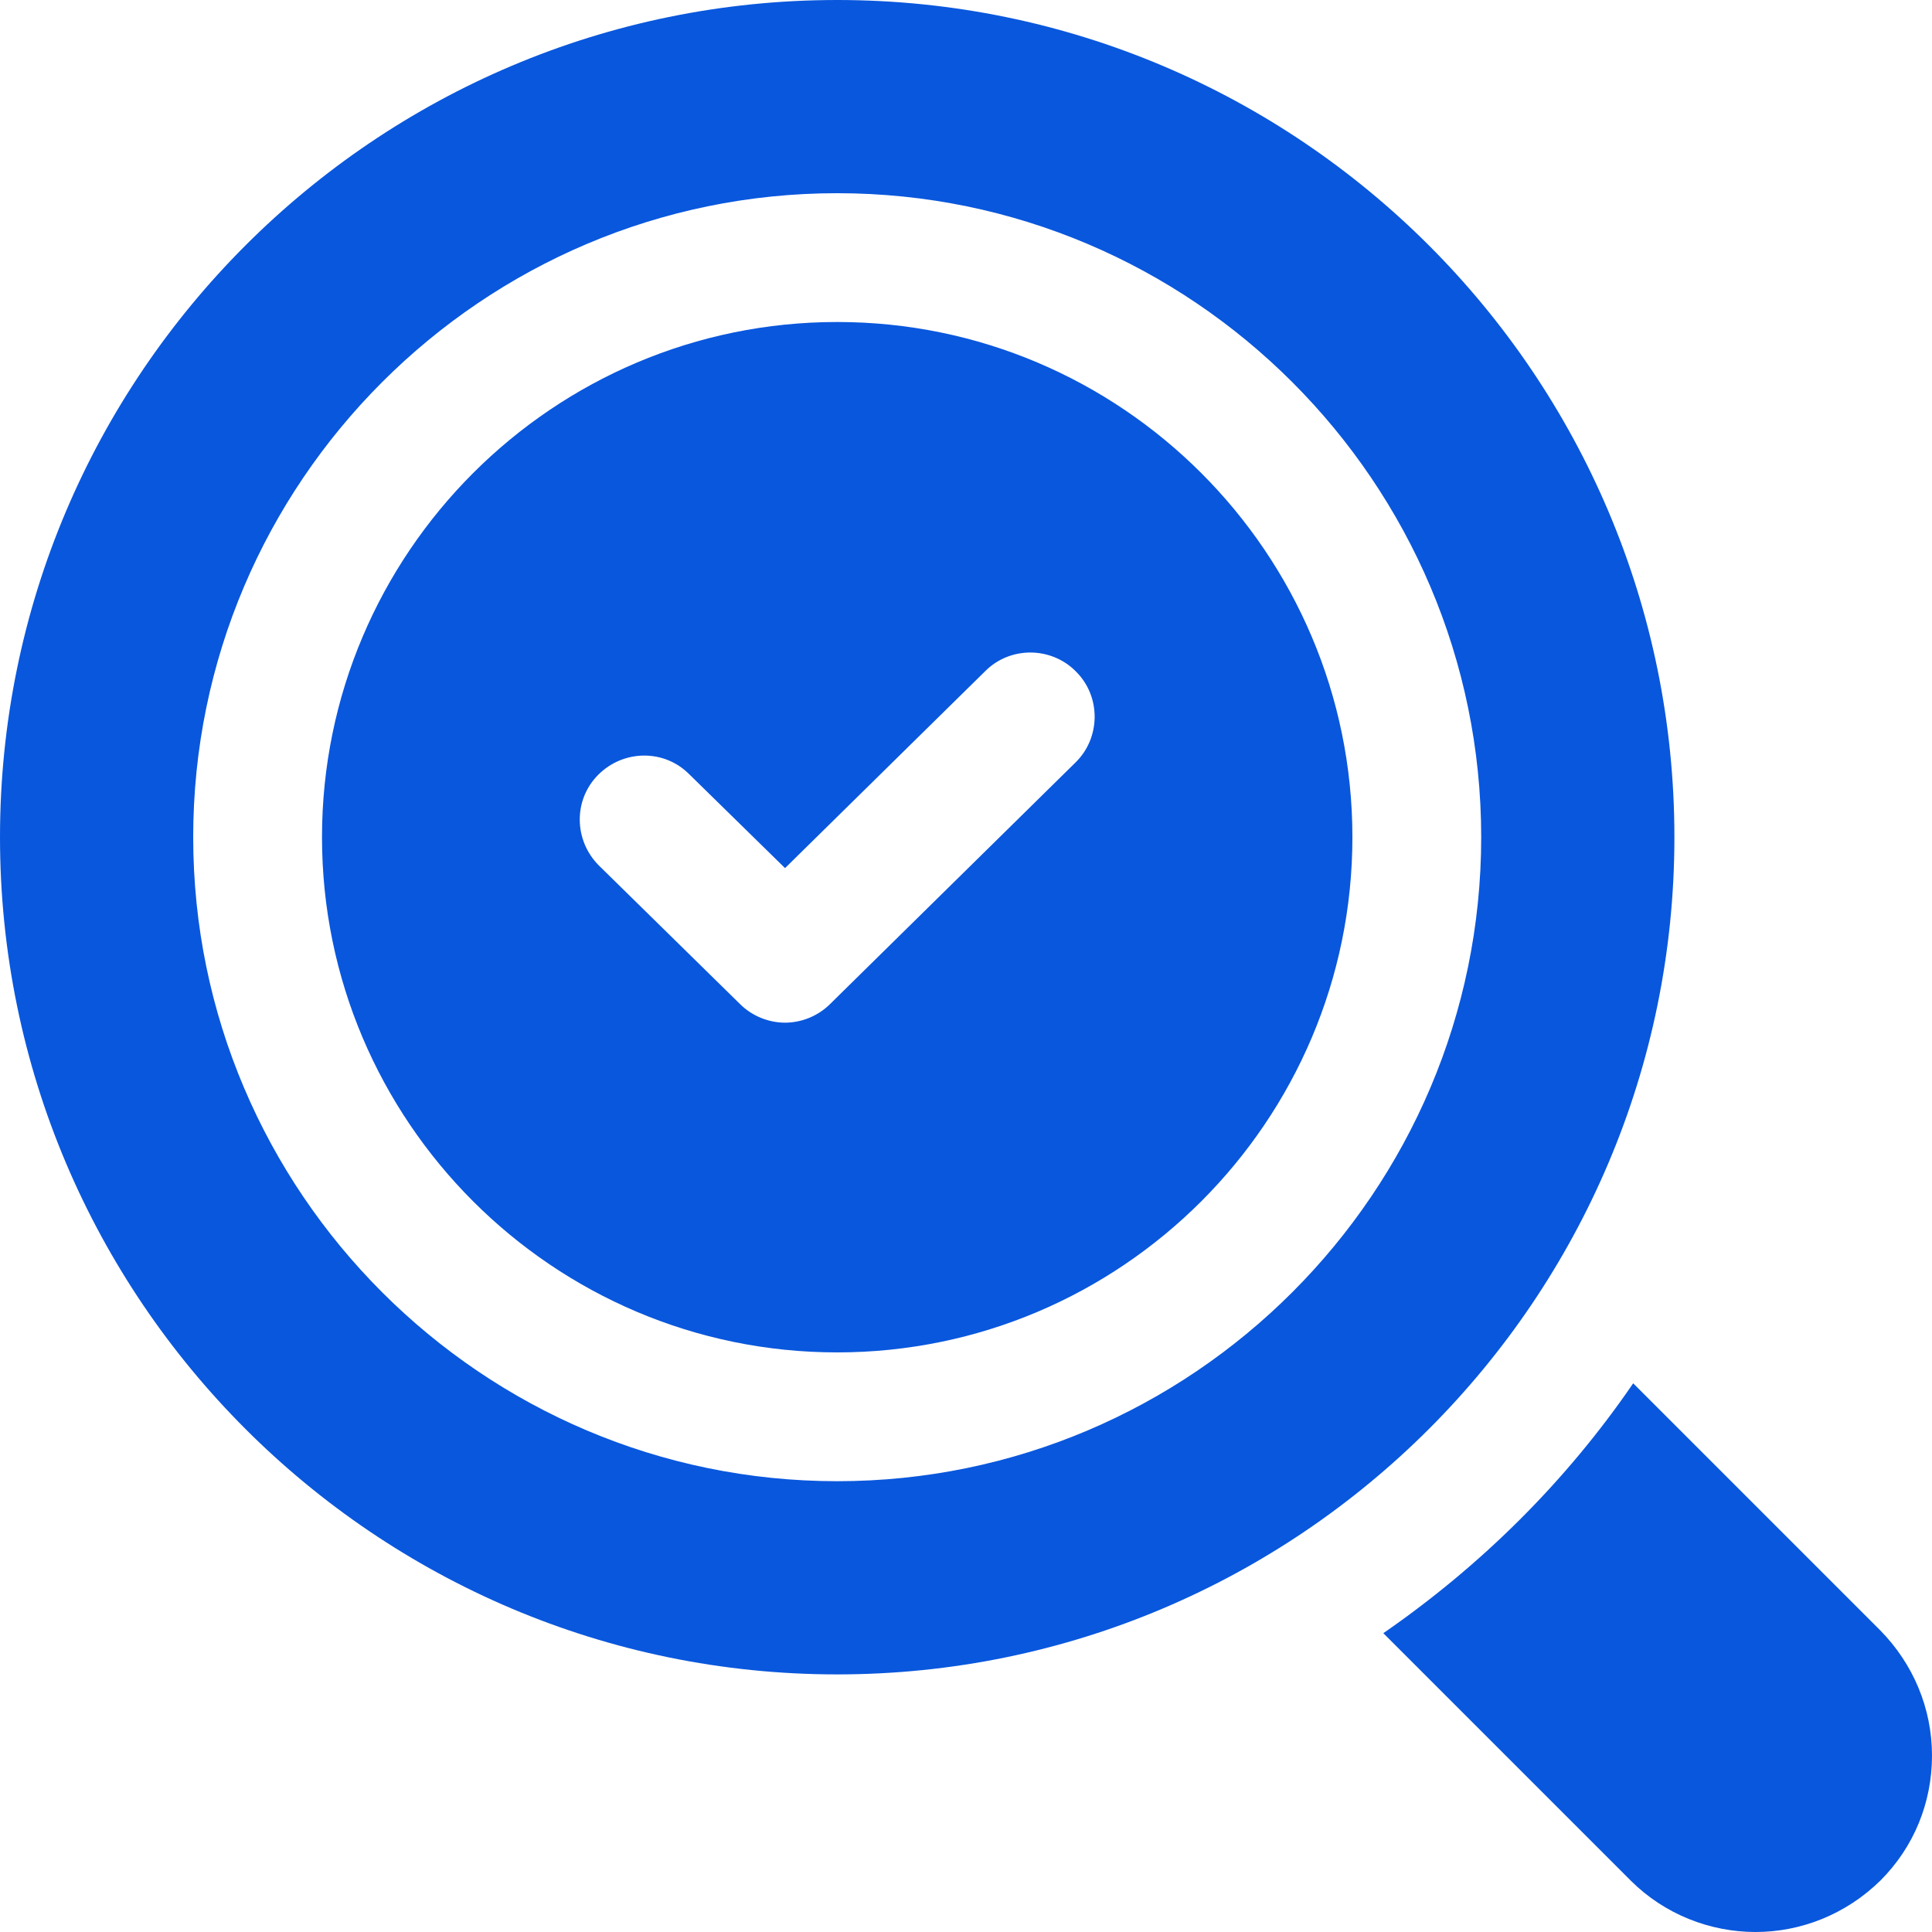<svg width="30" height="30" viewBox="0 0 30 30" fill="none" xmlns="http://www.w3.org/2000/svg">
<path d="M29.2 25.32L25.36 21.48C24.32 23 23 24.31 21.48 25.36L25.32 29.2C25.85 29.73 26.56 30 27.26 30C27.96 30 28.66 29.73 29.2 29.2C29.72 28.68 30 27.99 30 27.26C30 26.53 29.71 25.84 29.2 25.32Z" fill="#0957DD"/>
<path d="M13 5C8.59 5 5 8.59 5 13C5 17.41 8.59 21 13 21C17.41 21 21 17.41 21 13C21 8.59 17.41 5 13 5ZM16.7 11.84L12.89 15.59C12.7 15.78 12.44 15.88 12.19 15.88C11.94 15.88 11.68 15.78 11.49 15.59L9.3 13.44C8.91 13.05 8.9 12.42 9.29 12.03C9.68 11.64 10.31 11.63 10.7 12.02L12.19 13.48L15.3 10.42C15.69 10.03 16.33 10.04 16.71 10.43C17.1 10.82 17.09 11.46 16.7 11.84Z" fill="#0957DD"/>
<path d="M26 13C26 5.83 20.17 0 13 0C5.83 0 0 5.83 0 13C0 20.17 5.83 26 13 26C20.17 26 26 20.17 26 13ZM13 23C7.49 23 3 18.51 3 13C3 7.49 7.49 3 13 3C18.51 3 23 7.49 23 13C23 18.51 18.51 23 13 23Z" fill="#0957DD"/>
</svg>

